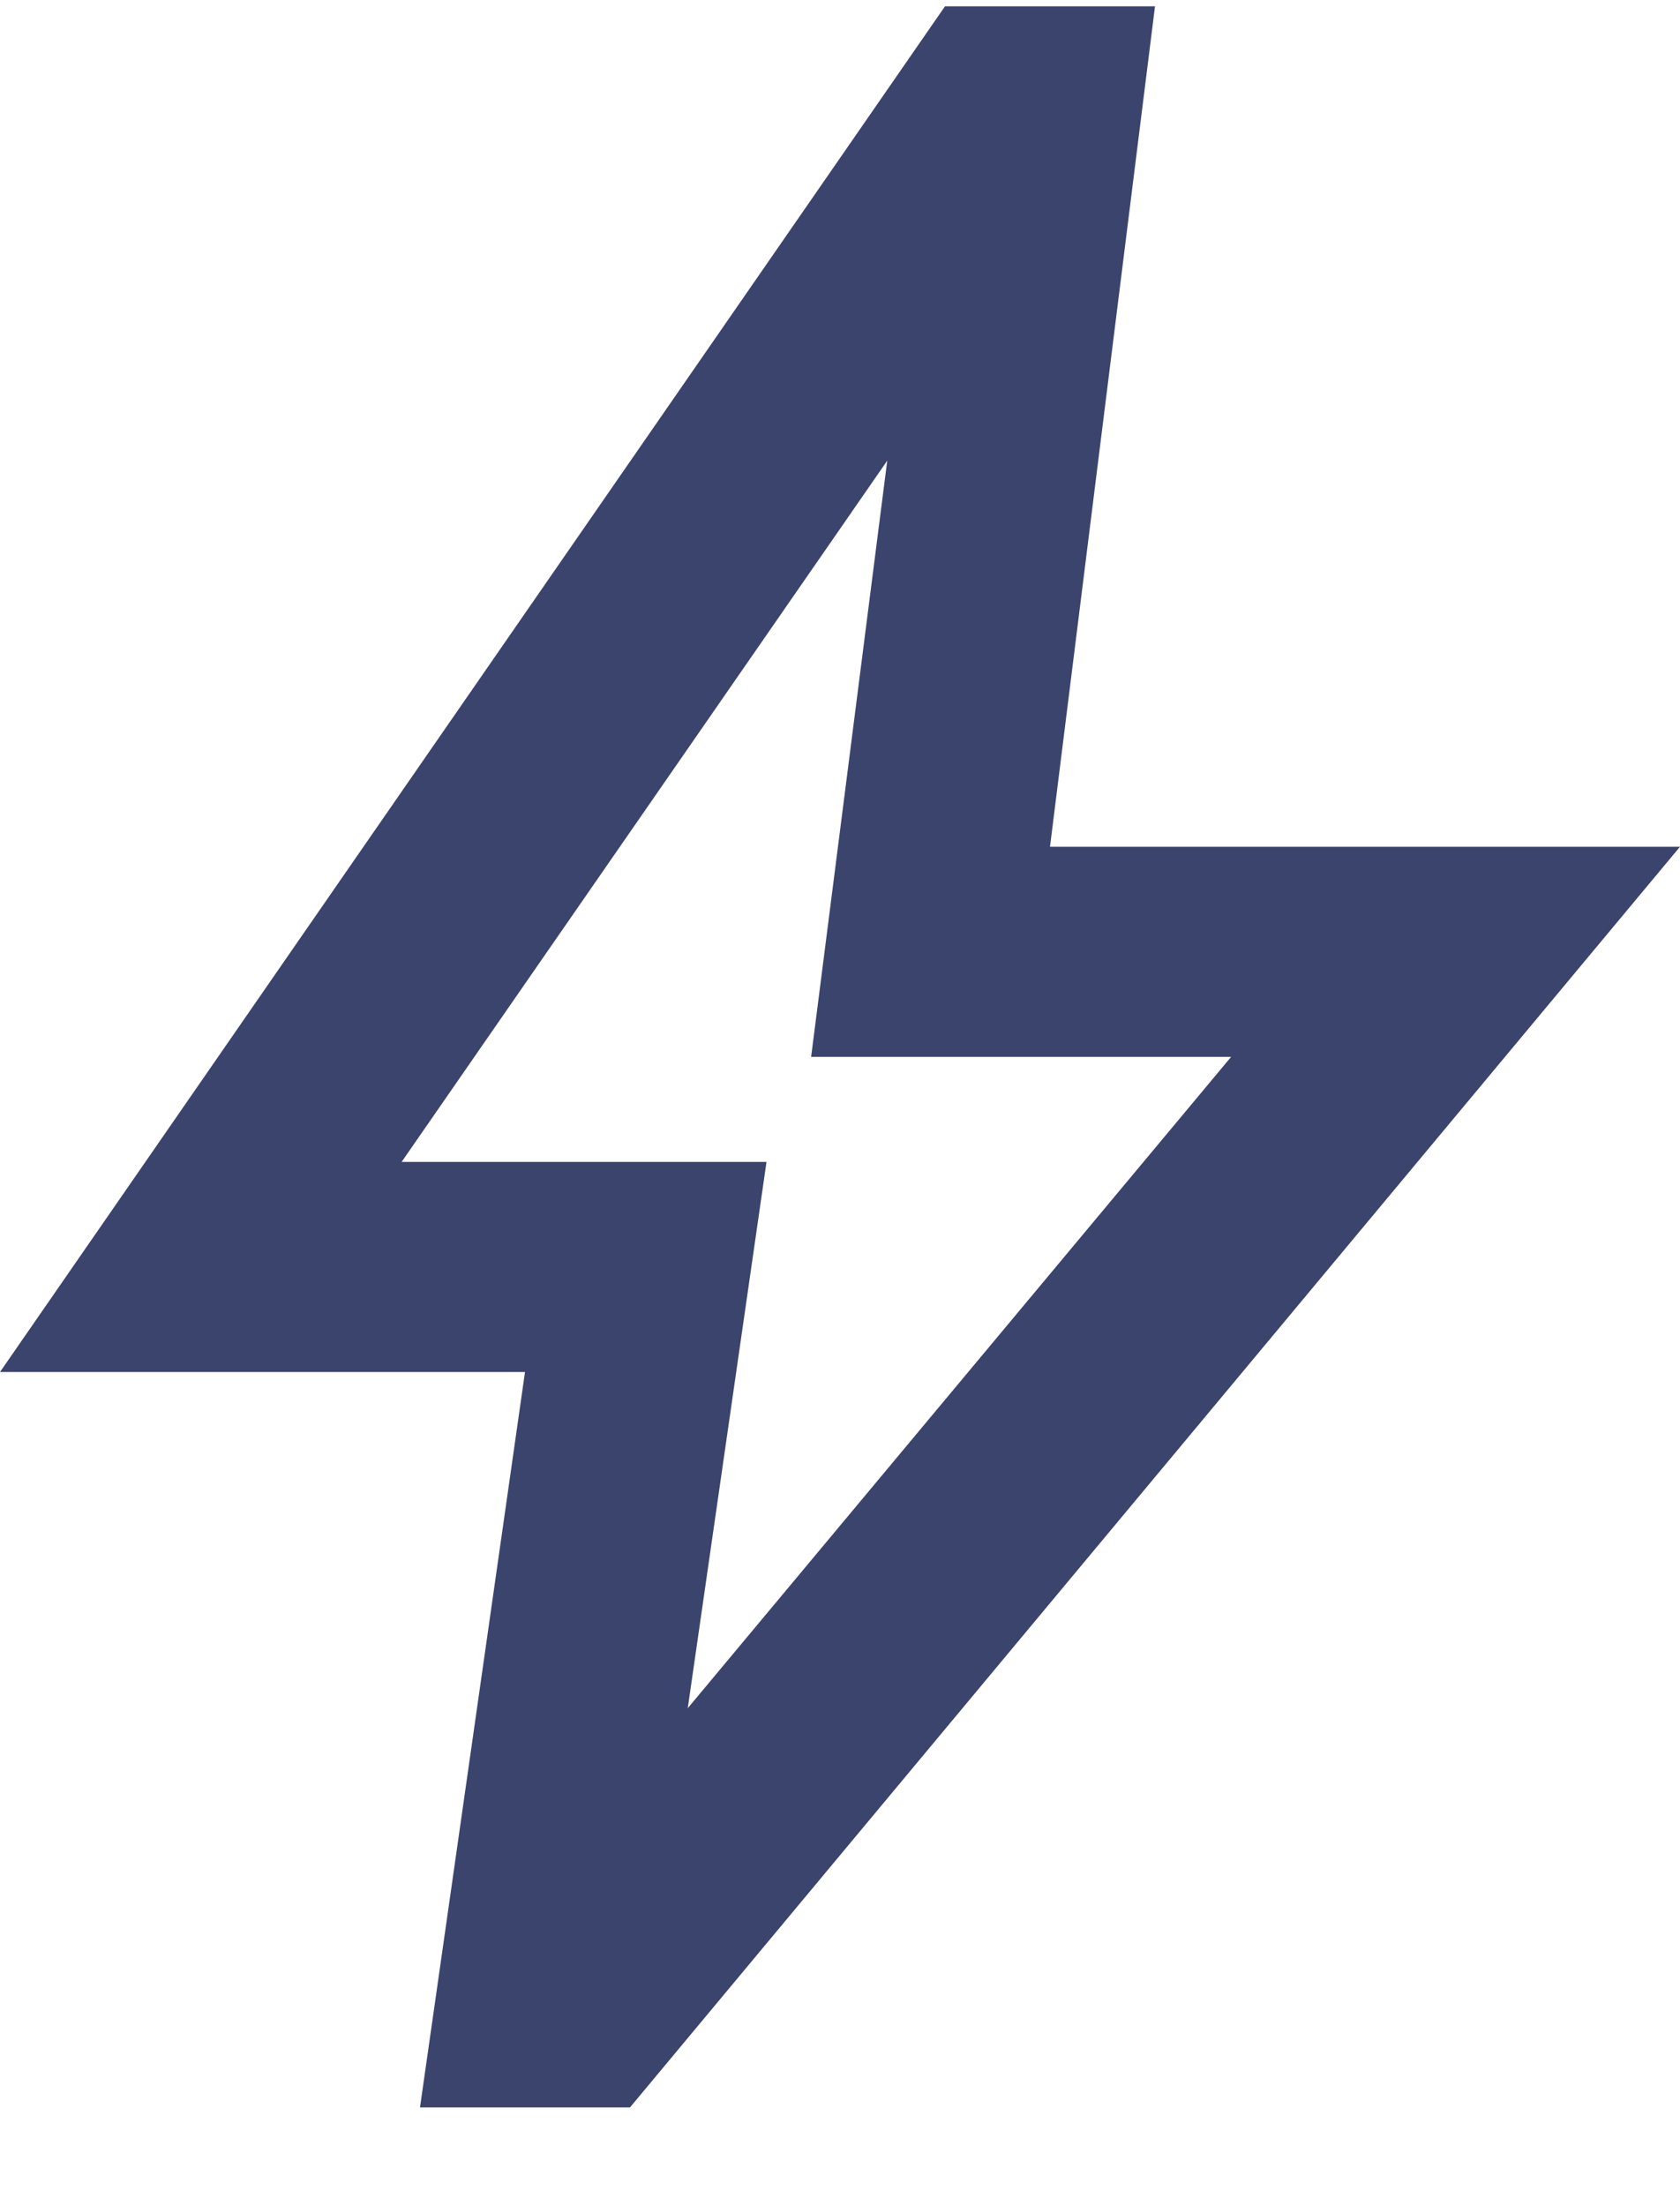 <svg width="16" height="21" viewBox="0 0 16 21" fill="none" xmlns="http://www.w3.org/2000/svg">
<path d="M6.55 16.26L11.725 10.06H7.725L8.45 4.385L3.825 11.06H7.3L6.55 16.26ZM4 20.06L5 13.06H0L9 0.06H11L10 8.06H16L6 20.06H4Z" fill="#3B446D"/>
</svg>
